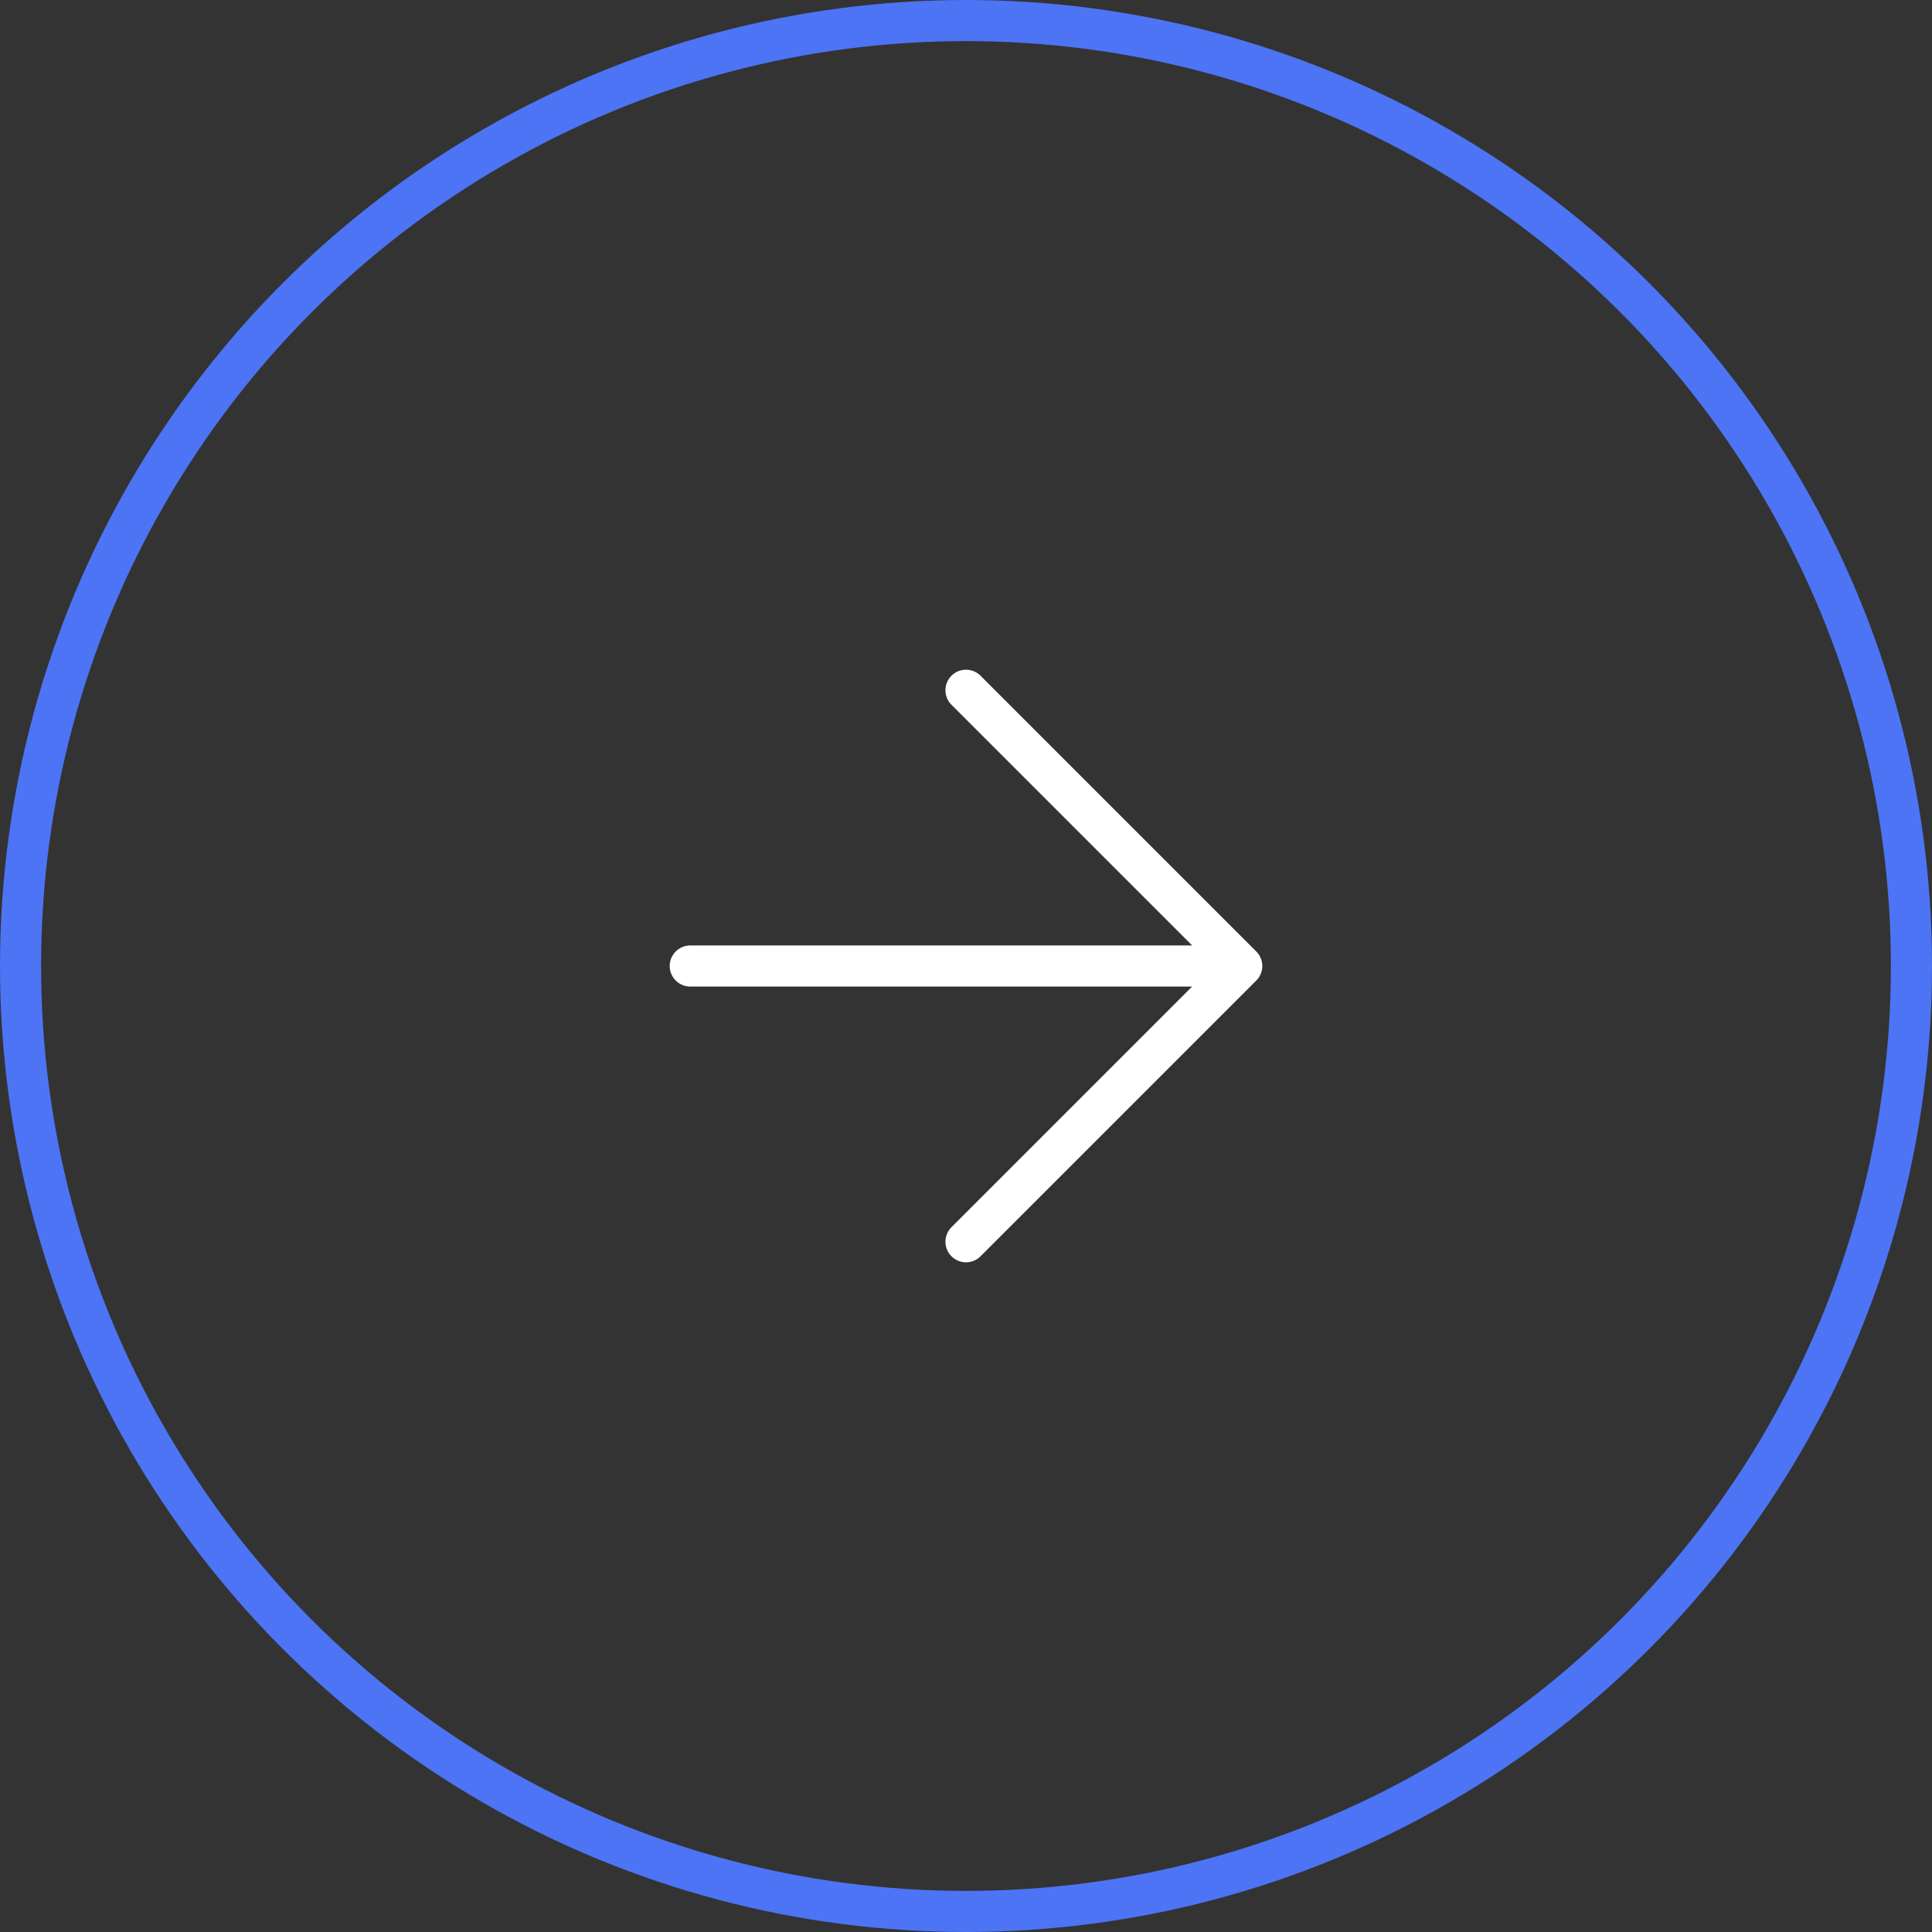 <svg width="47" height="47" viewBox="0 0 47 47" fill="none" xmlns="http://www.w3.org/2000/svg">
<rect x="0" y="0" width="47" height="47" fill="#333333" stroke="none"/>
<path d="M16.792 23.5H30.208M30.208 23.5L23.5 16.792M30.208 23.5L23.5 30.208" stroke="white" stroke-linecap="round" stroke-linejoin="round"/>
<circle cx="23.5" cy="23.5" r="23" stroke="#4C74F4"/>
</svg>
